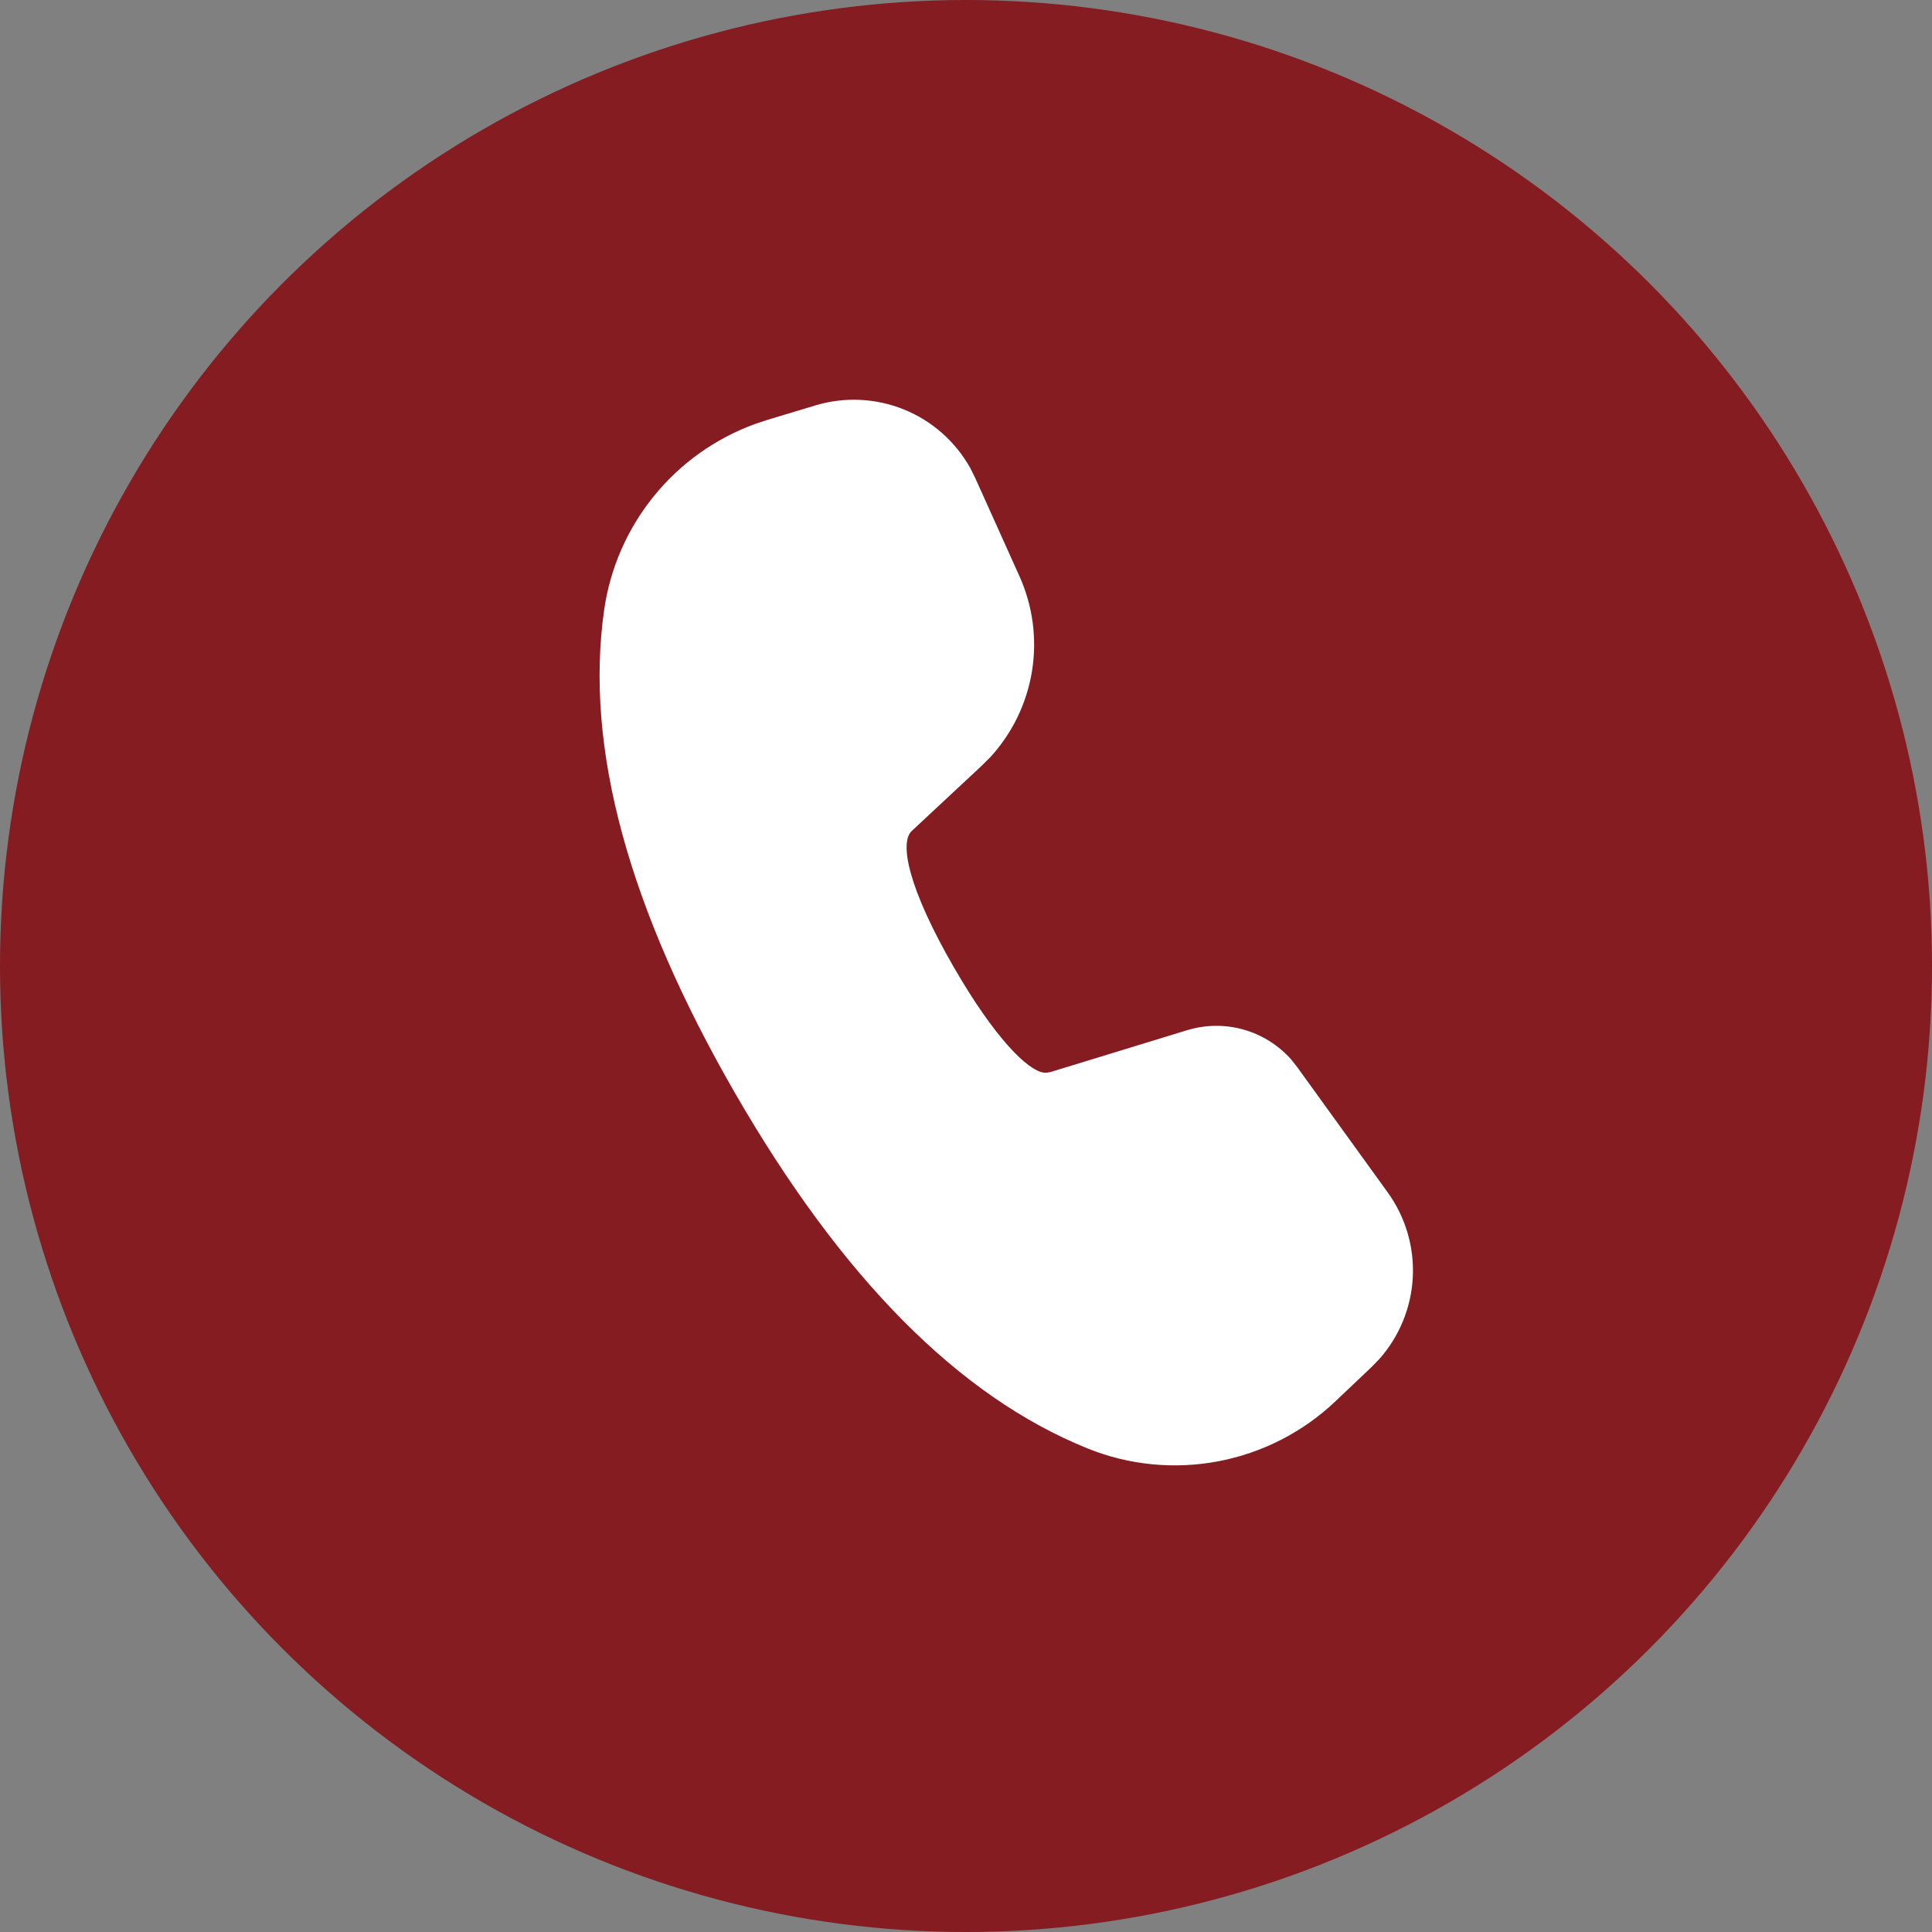 <svg width="42" height="42" viewBox="0 0 42 42" fill="none" xmlns="http://www.w3.org/2000/svg">
<rect x="0" y="0" width="42" height="42" fill="#808080" stroke="none"/>
<circle cx="21" cy="21" r="21" fill="#841C21"/>
<path d="M17.727 8.813C18.36 8.622 19.04 8.654 19.654 8.903C20.267 9.152 20.776 9.604 21.097 10.183L21.204 10.399L22.163 12.529C22.454 13.176 22.548 13.894 22.434 14.594C22.32 15.294 22.003 15.945 21.523 16.466L21.33 16.657L19.819 18.066C19.547 18.324 19.751 19.322 20.736 21.028C21.622 22.563 22.344 23.28 22.698 23.319H22.761L22.838 23.305L25.806 22.396C26.206 22.274 26.631 22.269 27.033 22.382C27.435 22.496 27.795 22.722 28.072 23.035L28.203 23.202L30.169 25.924C30.554 26.458 30.746 27.107 30.713 27.764C30.68 28.422 30.424 29.048 29.988 29.541L29.811 29.723L29.026 30.468C28.321 31.135 27.439 31.586 26.486 31.767C25.532 31.948 24.546 31.852 23.646 31.489C20.843 30.359 18.297 27.778 15.984 23.772C13.667 19.756 12.704 16.256 13.134 13.258C13.264 12.351 13.637 11.498 14.214 10.786C14.79 10.075 15.549 9.533 16.409 9.219L16.688 9.126L17.727 8.813V8.813Z" fill="white"/>
</svg>
